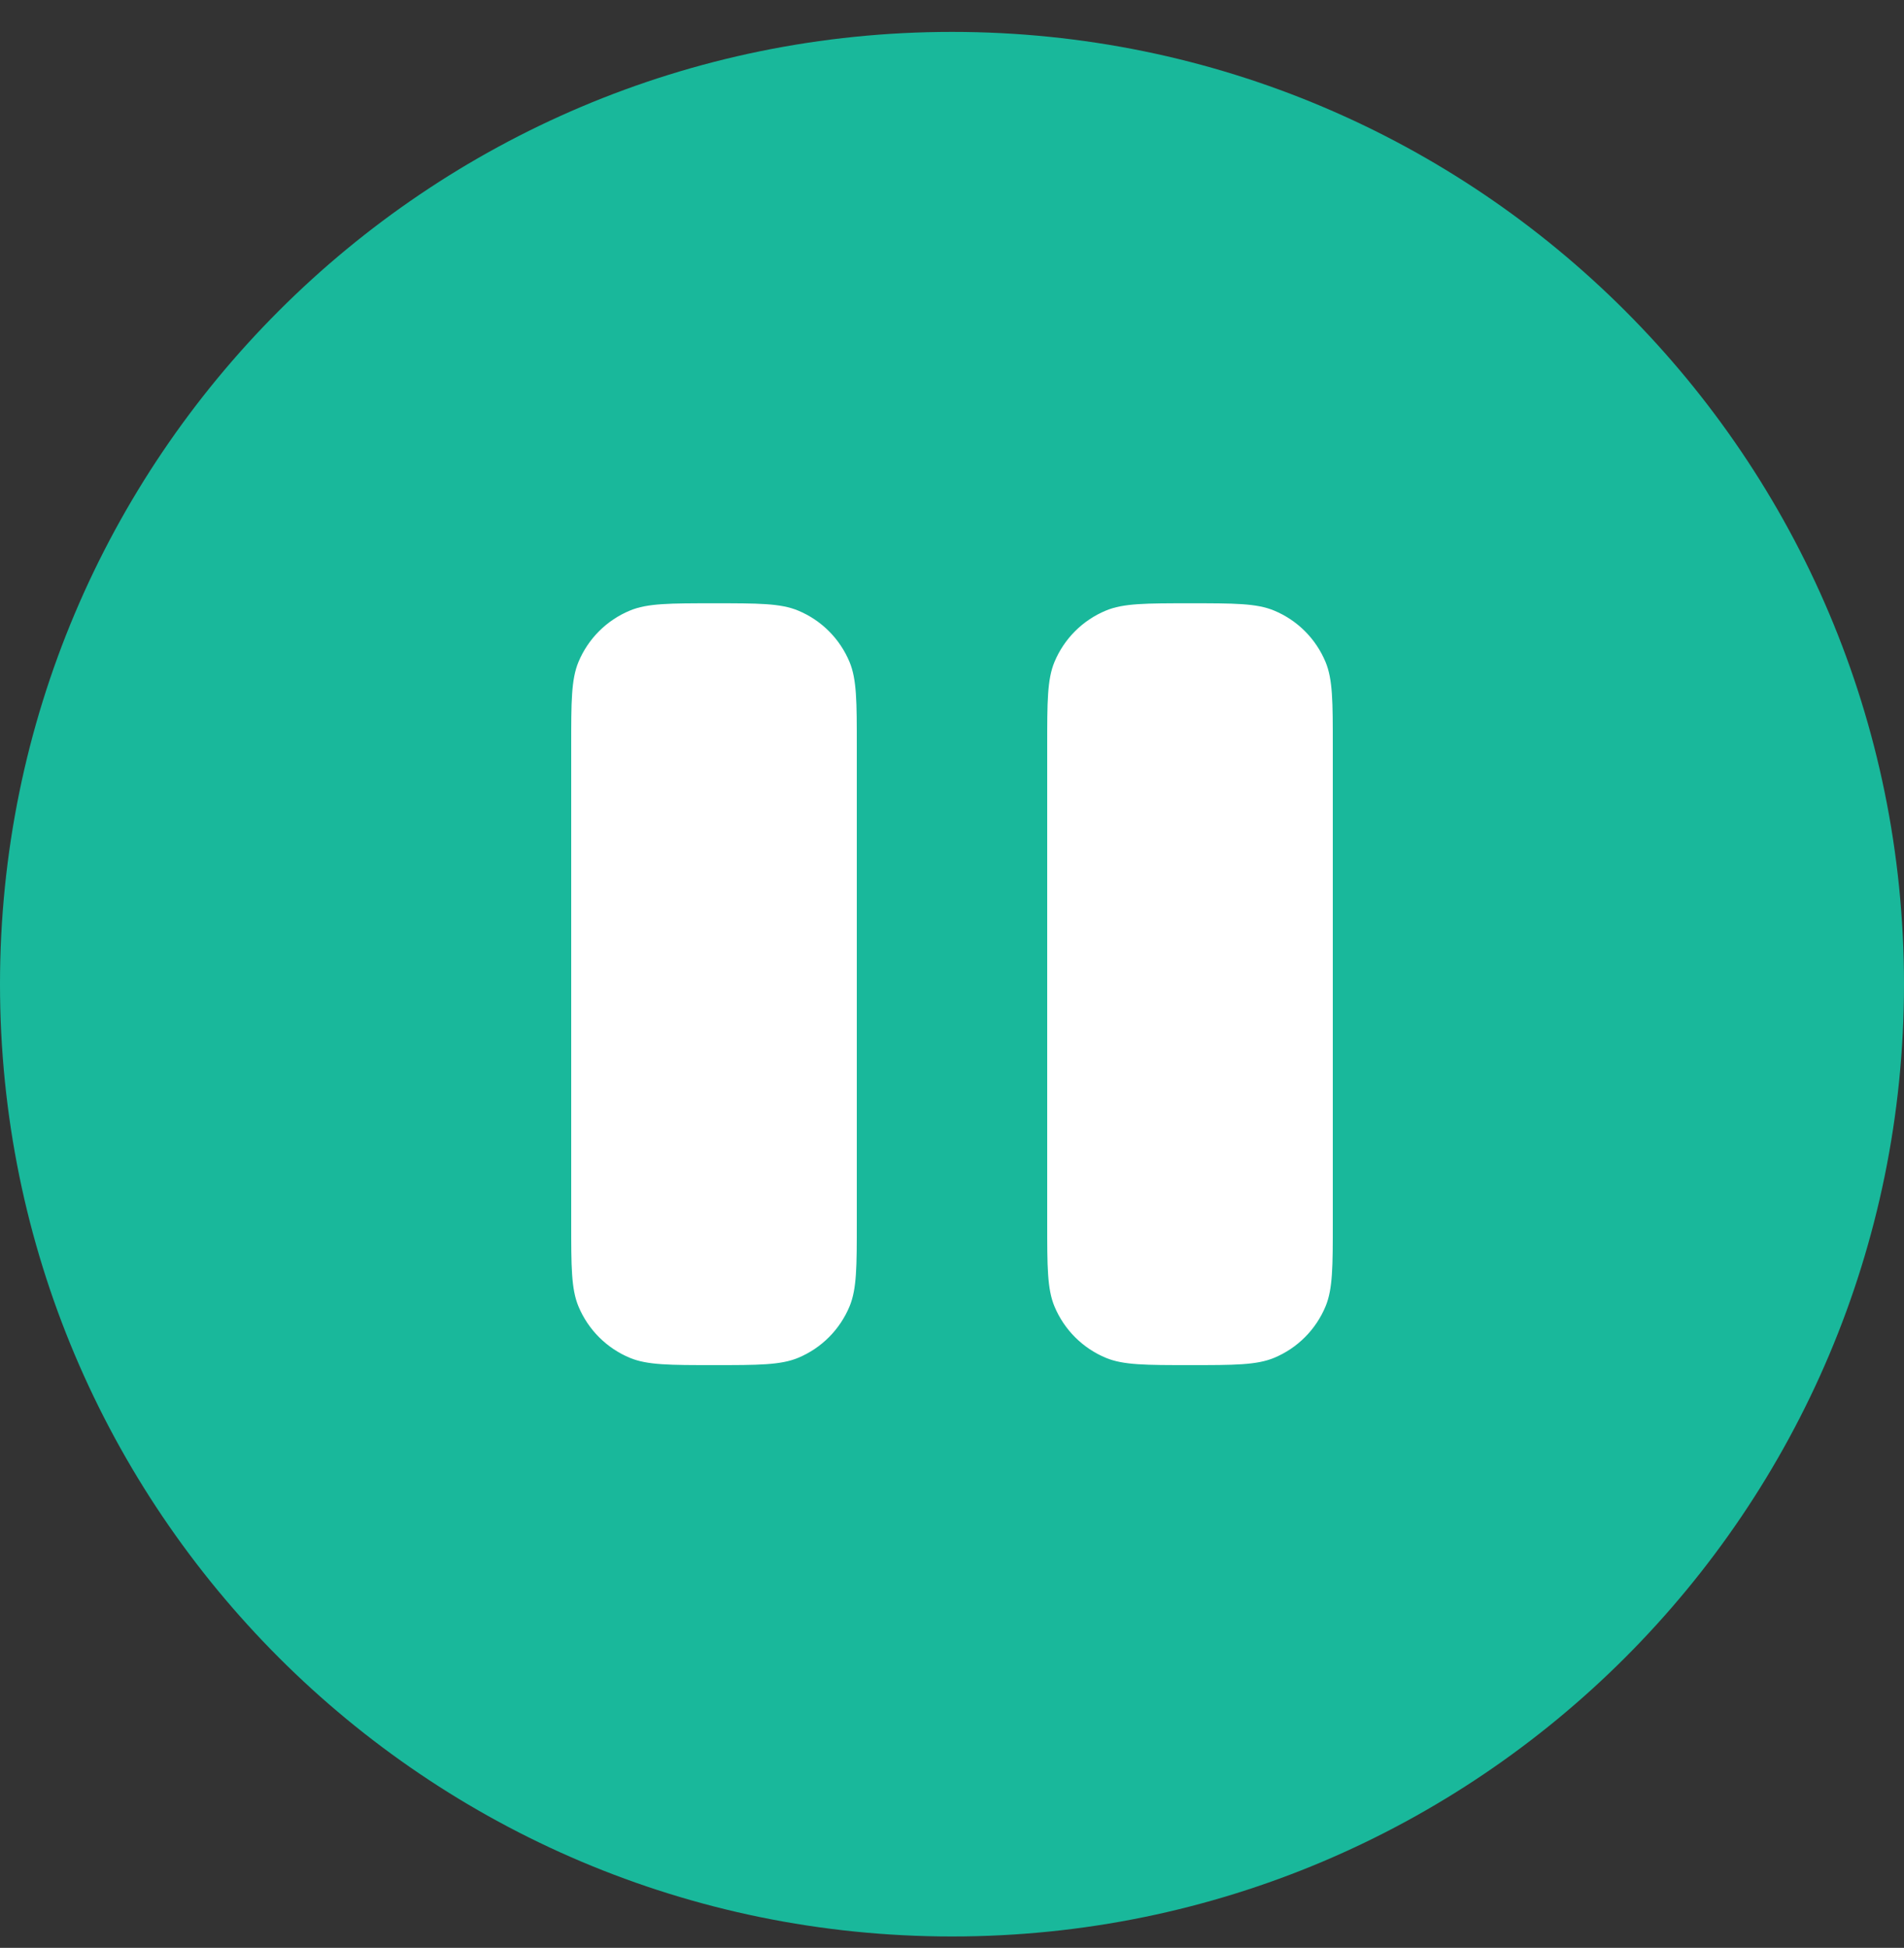 <?xml version="1.0" encoding="UTF-8"?> <svg xmlns="http://www.w3.org/2000/svg" width="44" height="45" viewBox="0 0 44 45" fill="none"><rect x="0" y="0" width="44" height="45" fill="#333333" stroke="none"/> <ellipse cx="22.5" cy="22.737" rx="16.5" ry="17" fill="white"></ellipse> <path fill-rule="evenodd" clip-rule="evenodd" d="M22 44.737C34.15 44.737 44 34.888 44 22.737C44 10.587 34.15 0.737 22 0.737C9.85 0.737 0 10.587 0 22.737C0 34.888 9.85 44.737 22 44.737ZM13.367 15.295C13.2 15.7 13.2 16.212 13.2 17.237V28.237C13.2 29.262 13.2 29.775 13.367 30.179C13.591 30.718 14.019 31.147 14.558 31.37C14.962 31.537 15.475 31.537 16.5 31.537C17.525 31.537 18.038 31.537 18.442 31.37C18.981 31.147 19.409 30.718 19.633 30.179C19.8 29.775 19.8 29.262 19.8 28.237V17.237C19.8 16.212 19.8 15.7 19.633 15.295C19.409 14.756 18.981 14.328 18.442 14.105C18.038 13.937 17.525 13.937 16.5 13.937C15.475 13.937 14.962 13.937 14.558 14.105C14.019 14.328 13.591 14.756 13.367 15.295ZM24.367 15.295C24.2 15.7 24.2 16.212 24.2 17.237V28.237C24.2 29.262 24.2 29.775 24.367 30.179C24.591 30.718 25.019 31.147 25.558 31.37C25.962 31.537 26.475 31.537 27.5 31.537C28.525 31.537 29.038 31.537 29.442 31.37C29.981 31.147 30.409 30.718 30.633 30.179C30.8 29.775 30.8 29.262 30.8 28.237V17.237C30.8 16.212 30.8 15.7 30.633 15.295C30.409 14.756 29.981 14.328 29.442 14.105C29.038 13.937 28.525 13.937 27.5 13.937C26.475 13.937 25.962 13.937 25.558 14.105C25.019 14.328 24.591 14.756 24.367 15.295Z" fill="#19B89B"></path> </svg> 